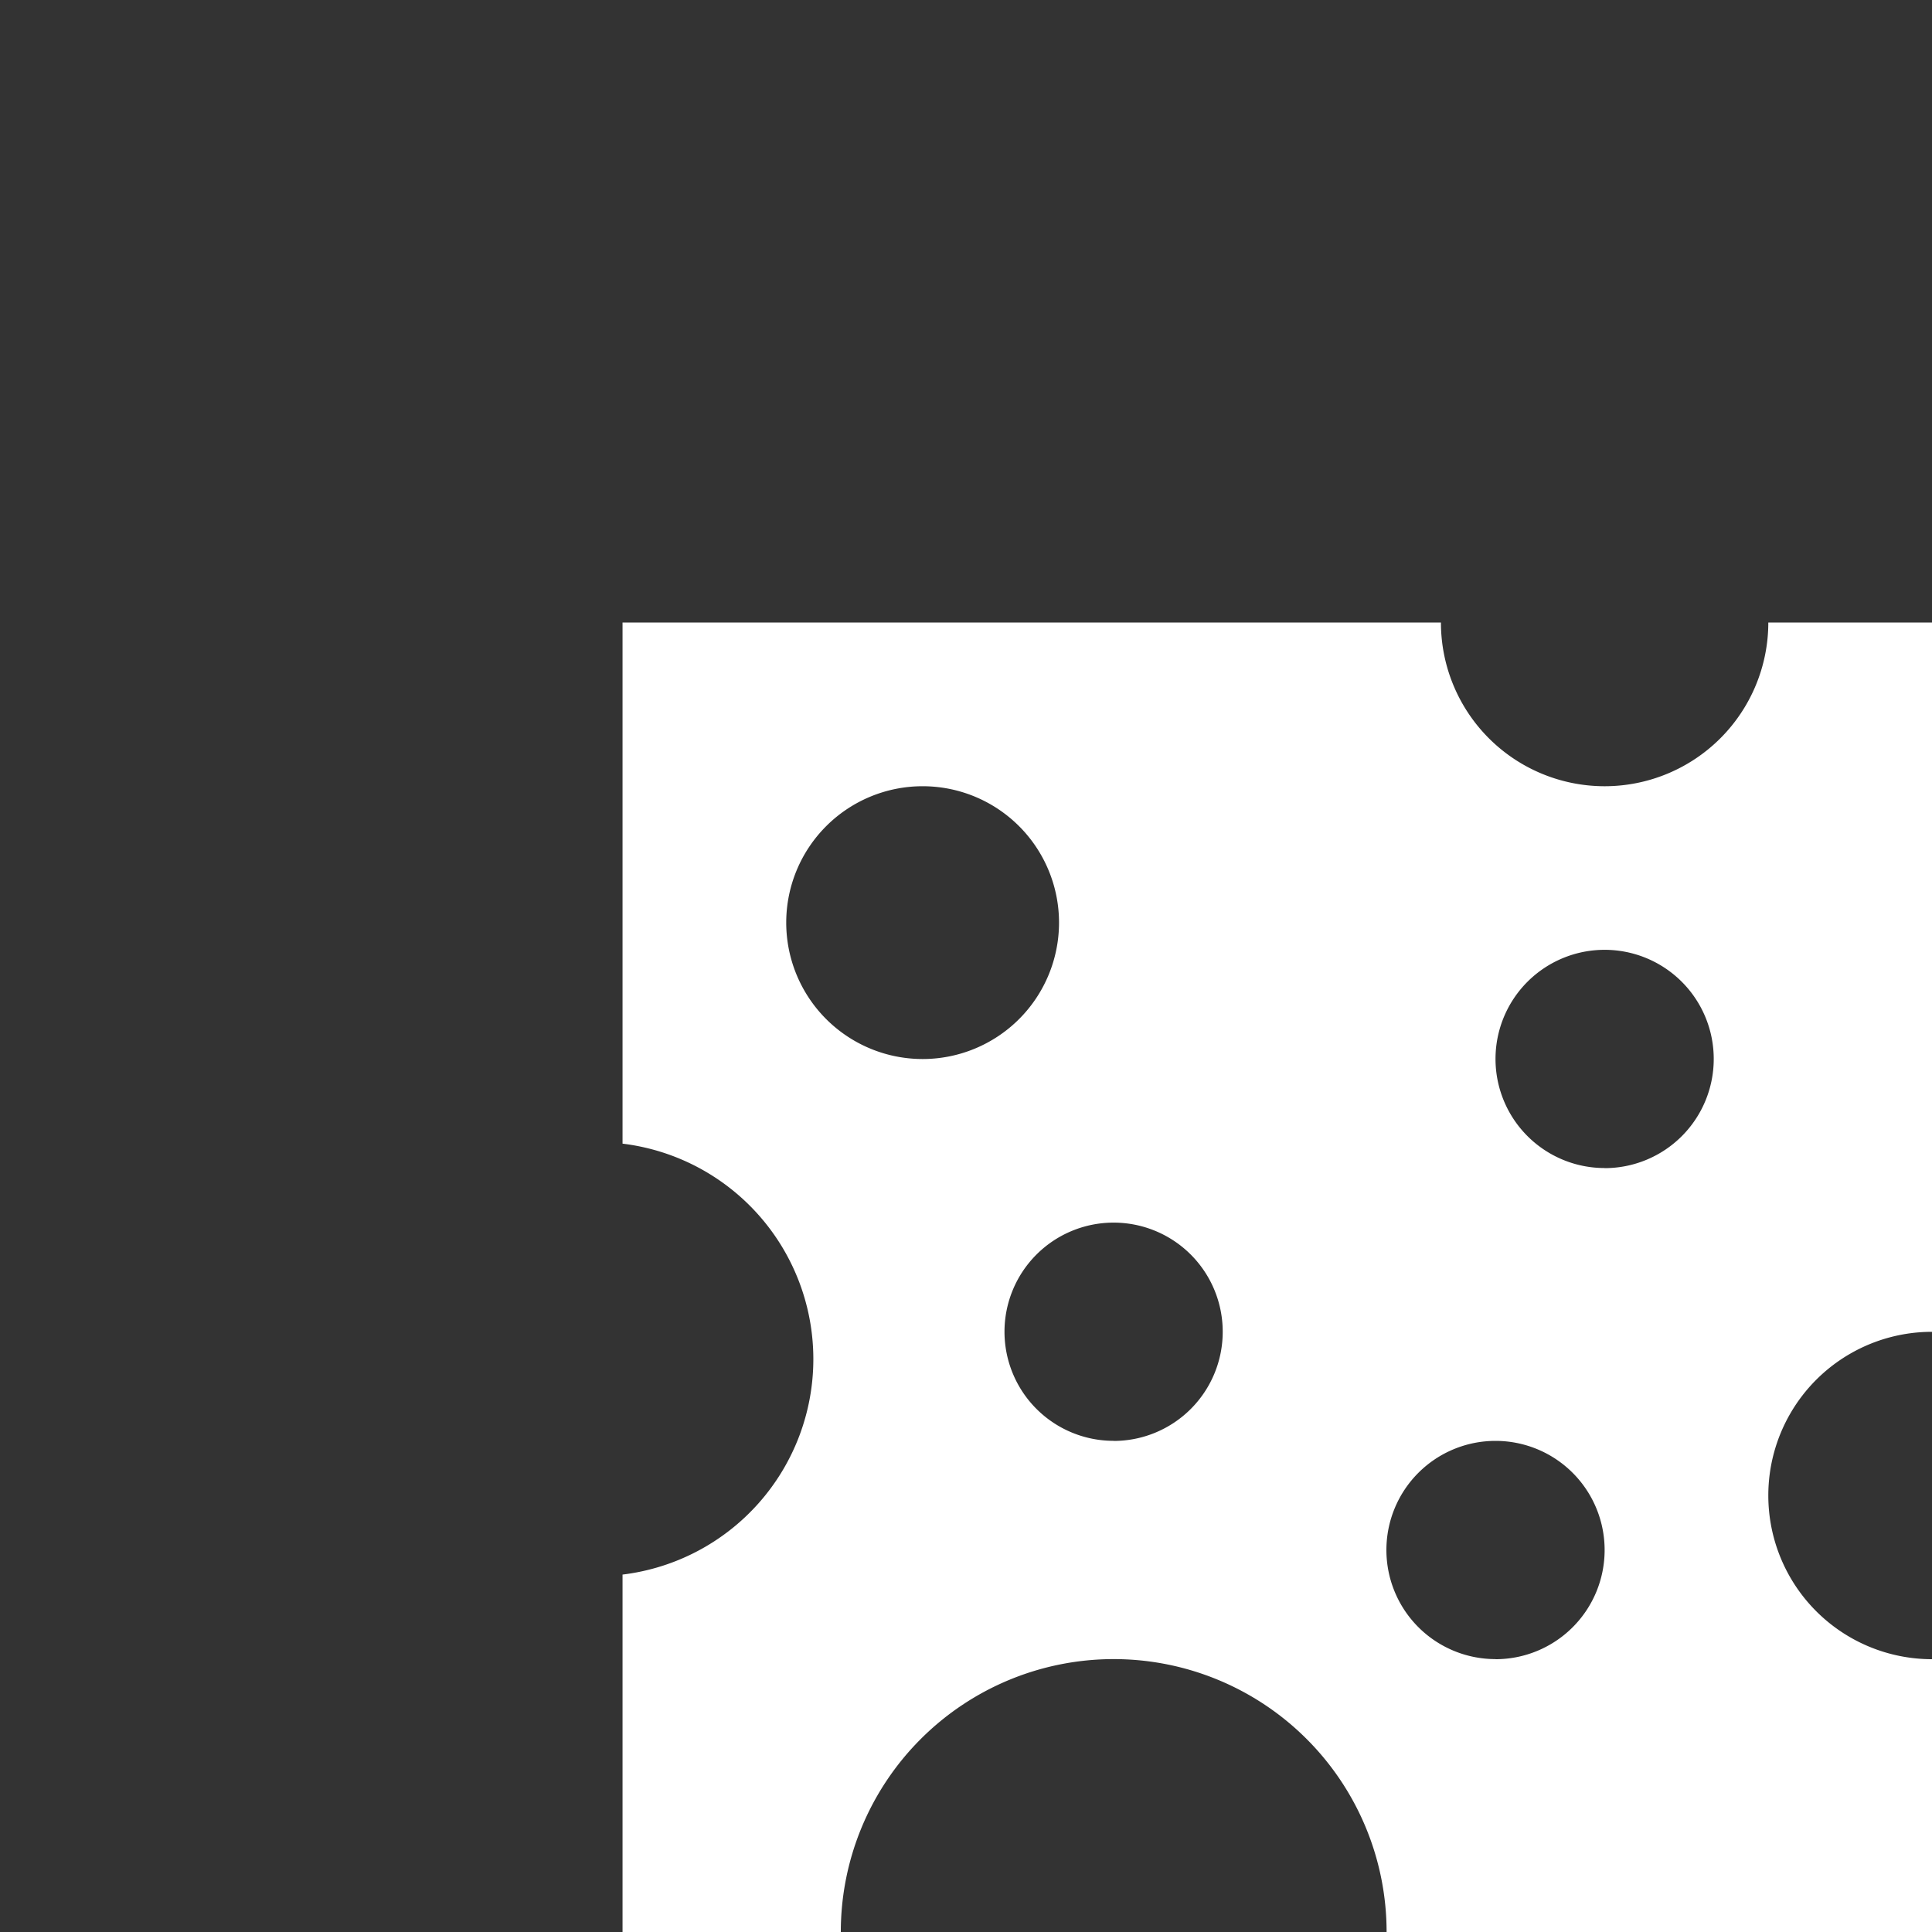 <svg id="Layer_1" data-name="Layer 1" xmlns="http://www.w3.org/2000/svg" viewBox="0 0 400 400"><rect x="0" y="0" width="400" height="400" fill="#333333" stroke="none"/><defs><style>.cls-1{fill:#fff;}</style></defs><title>aperitive</title><g id="Ciorbe"><g id="cheese"><path class="cls-1" d="M366.11,309.63A33.88,33.88,0,0,1,400,275.74V128.89H366.11a33.89,33.89,0,0,1-67.78,0H128.89V236.78a44.94,44.94,0,0,1,0,89.22v74h45.19a56.48,56.48,0,1,1,113,0H400V343.52A33.89,33.89,0,0,1,366.11,309.63ZM162.78,191A28.24,28.24,0,1,1,191,219.26,28.24,28.24,0,0,1,162.78,191Zm67.78,107.31a22.59,22.59,0,1,1,22.59-22.59A22.59,22.59,0,0,1,230.56,298.33Zm79.07,45.19a22.59,22.59,0,1,1,22.59-22.59A22.59,22.59,0,0,1,309.63,343.52Zm22.59-101.67a22.59,22.59,0,1,1,22.59-22.59A22.59,22.59,0,0,1,332.22,241.85Z"/></g></g></svg>